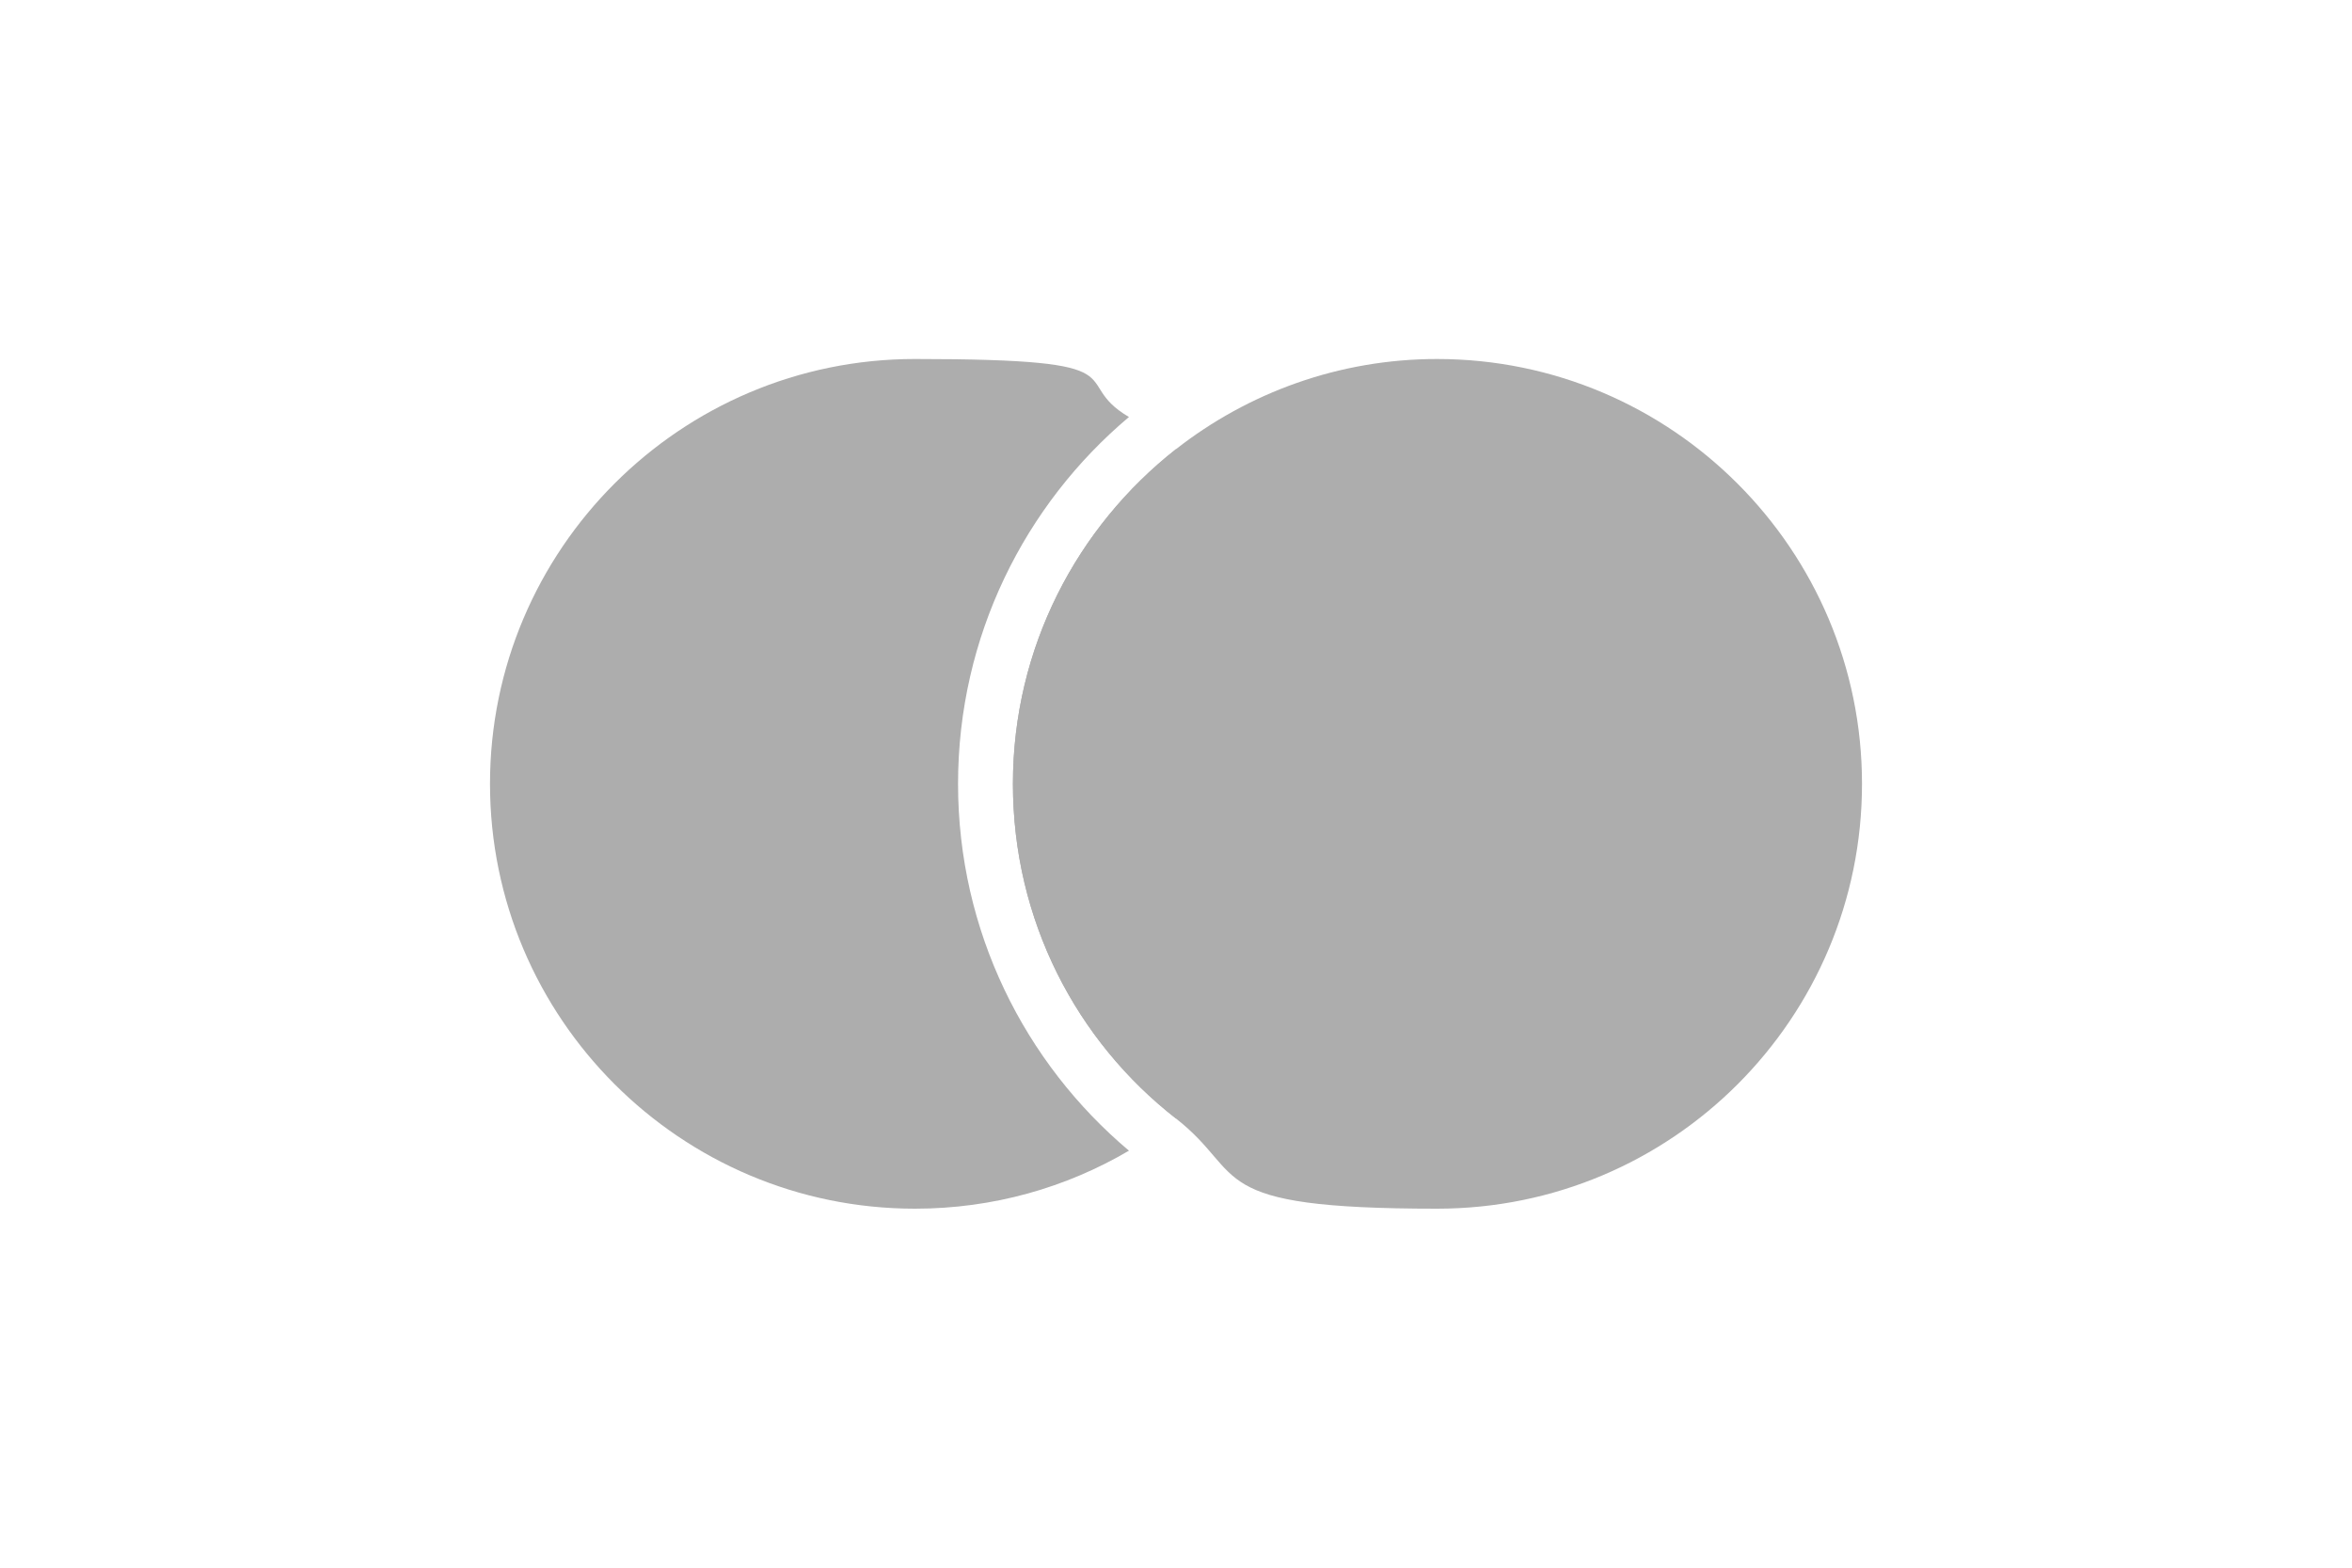 <svg viewBox="0 0 300 200" version="1.1" xmlns="http://www.w3.org/2000/svg">
  <defs>
    <style>
      .cls-1 {
        fill: #adadad;
      }
    </style>
  </defs>
  
  <g>
    <g id="Layer_1">
      <g>
        <path d="M144,146.8c-8,4.7-17.3,7.4-27.3,7.4-29.9,0-54.2-24.3-54.2-54.2s24.3-54.2,54.2-54.2,19.3,2.7,27.3,7.4c-13.3,11.2-21.8,28-21.8,46.8s8.5,35.6,21.8,46.8Z" class="cls-1"></path>
        <path d="M170.9,100c0,17.3-8.2,32.8-20.9,42.7-12.7-9.9-20.8-25.3-20.8-42.7s8.2-32.8,20.8-42.7c12.7,9.9,20.9,25.4,20.9,42.7Z" class="cls-1"></path>
        <path d="M237.5,100c0,29.9-24.2,54.2-54.2,54.2s-24.1-4.3-33.3-11.5c-12.7-9.9-20.8-25.3-20.8-42.7s8.2-32.8,20.8-42.7c9.2-7.2,20.8-11.5,33.3-11.5,29.9,0,54.2,24.3,54.2,54.2Z" class="cls-1"></path>
      </g>
    </g>
  </g>
</svg>